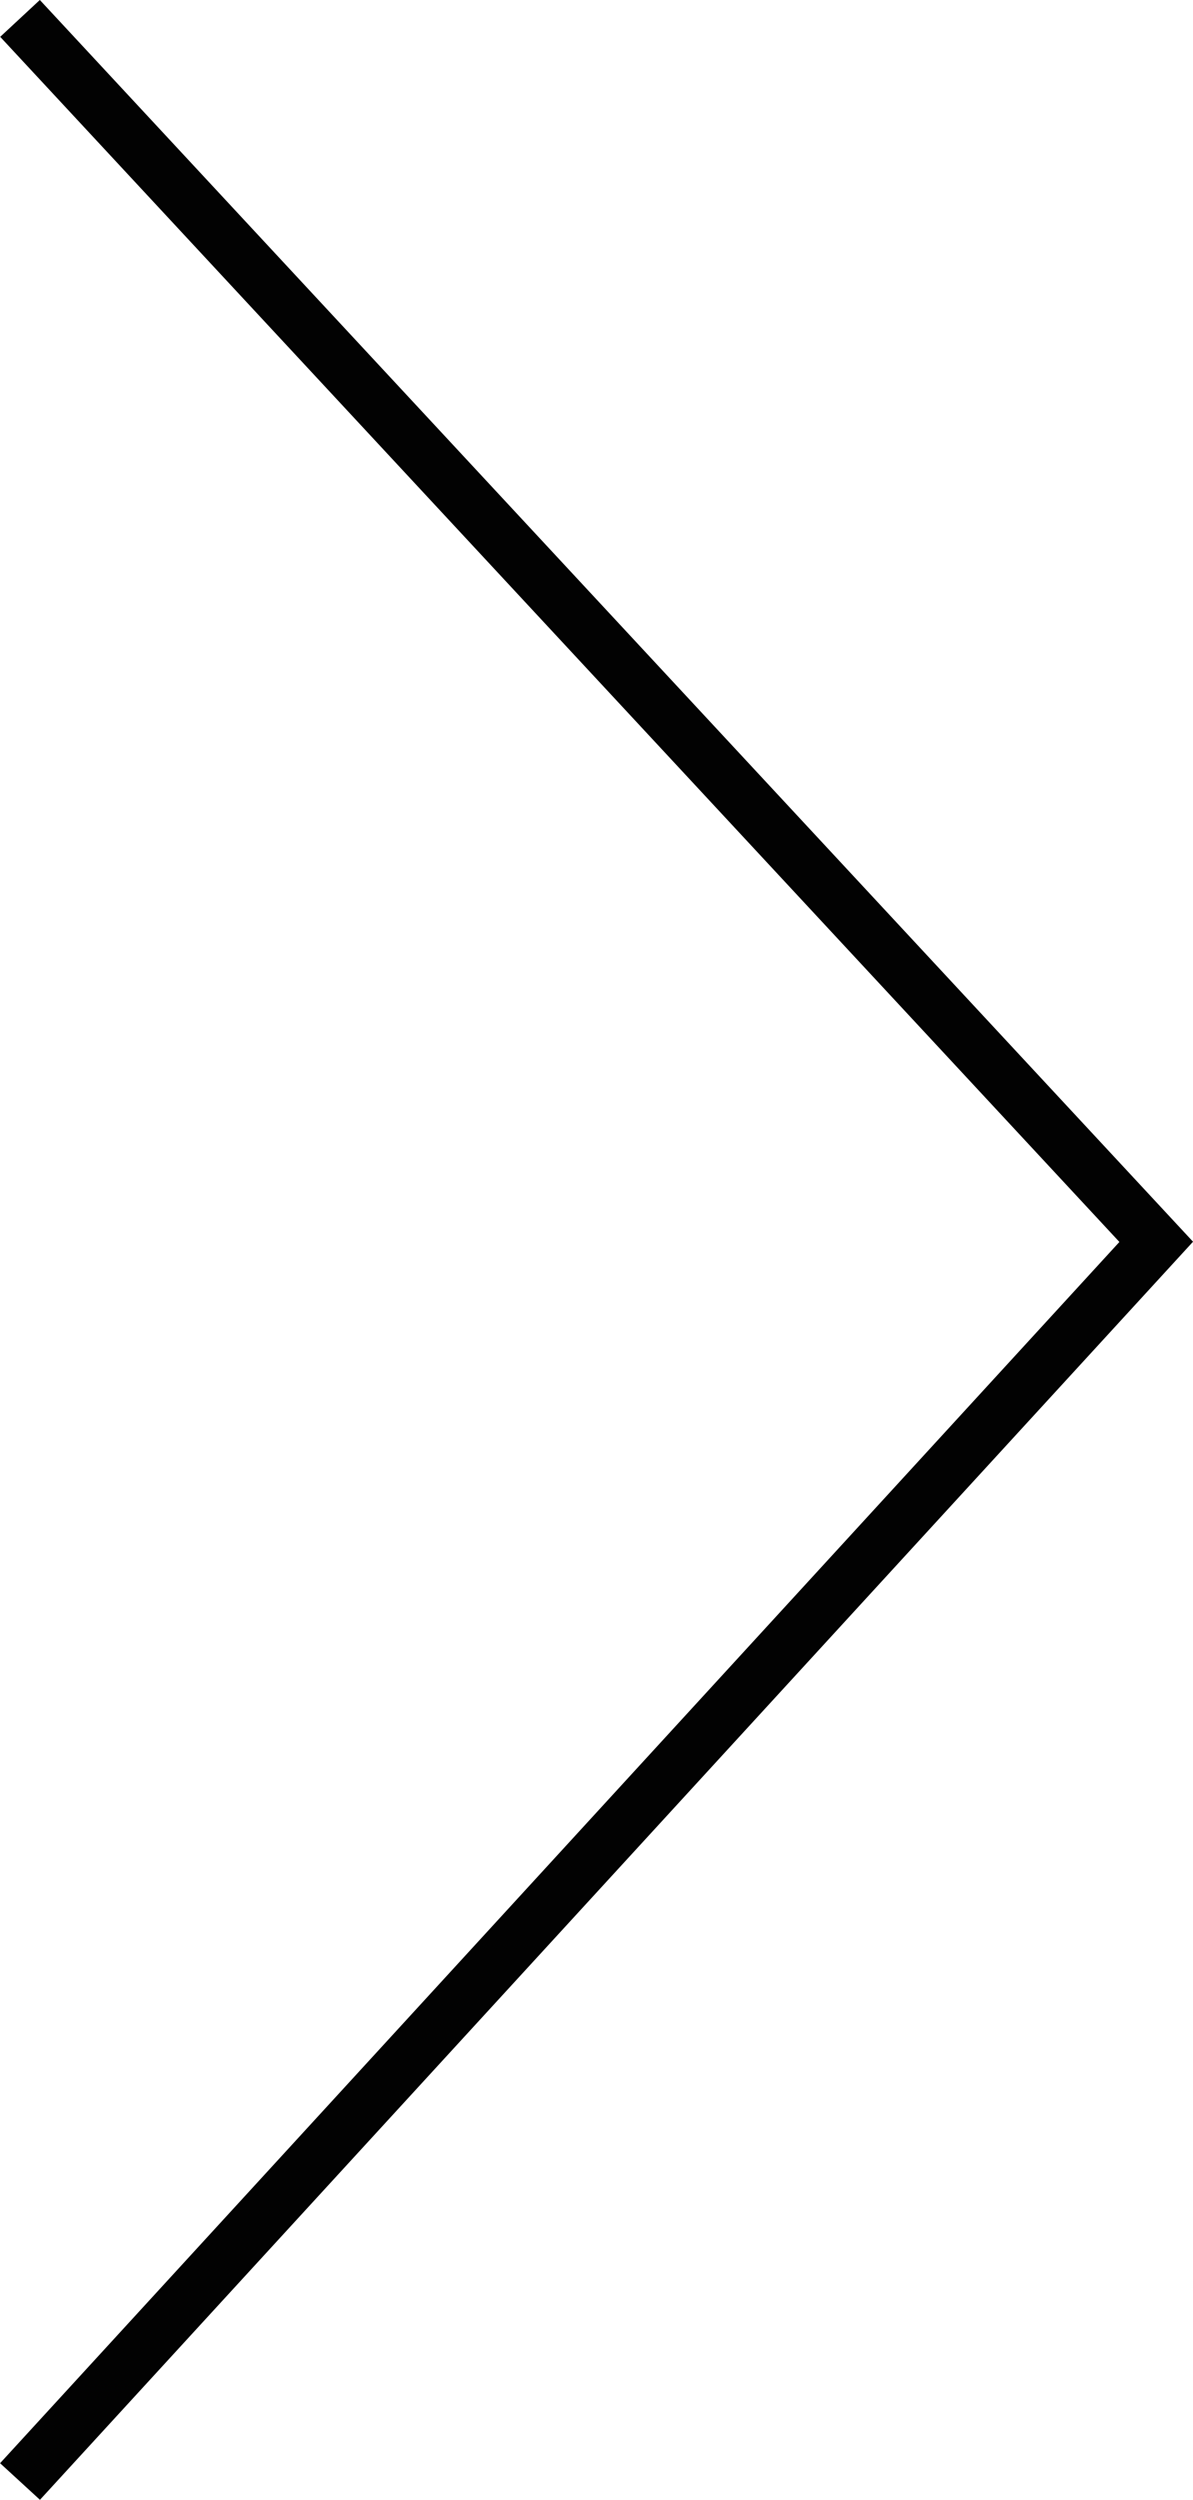 <svg id="Layer_1" data-name="Layer 1" xmlns="http://www.w3.org/2000/svg" viewBox="0 0 44.1 92.36"><defs><style>.cls-1{fill:none;stroke:#020202;stroke-miterlimit:10;stroke-width:2px;}</style></defs><title>Arrows_right</title><polyline class="cls-1" points="0.74 91.68 42.74 45.88 0.74 0.68"/></svg>